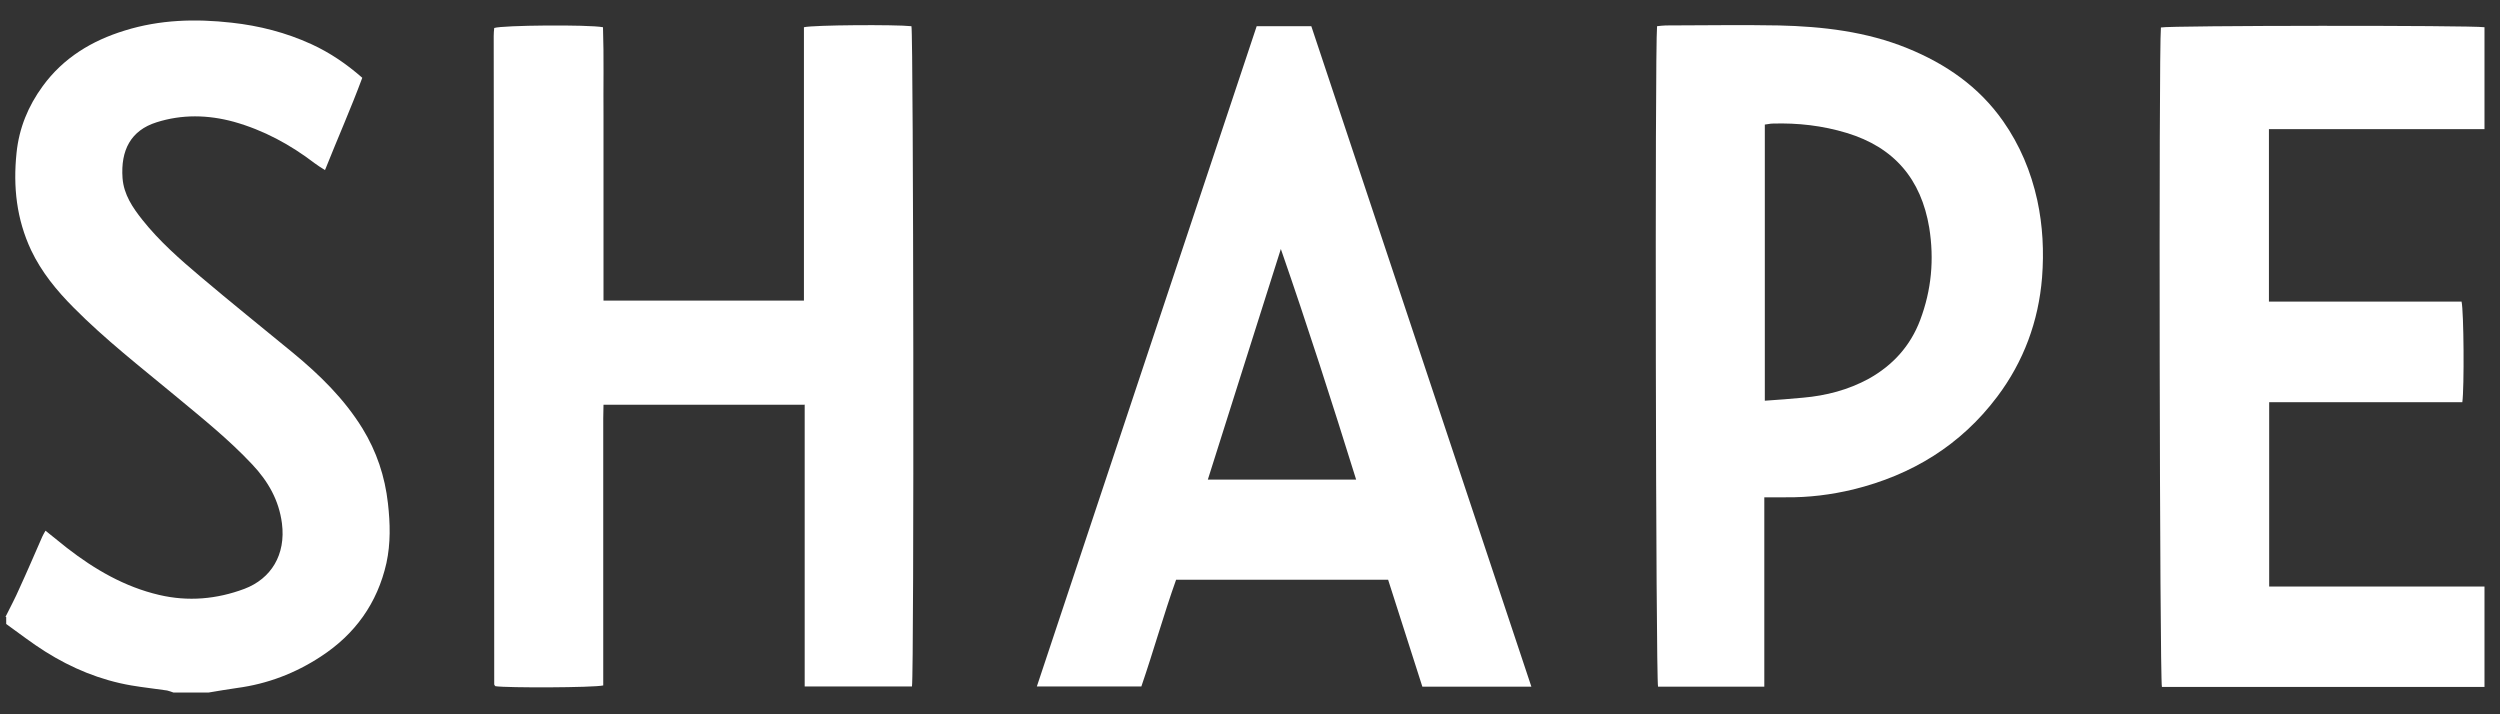<svg width="112" height="32" viewBox="0 0 112 32" fill="none" xmlns="http://www.w3.org/2000/svg">
<rect x="0" y="0" width="112" height="32" fill="#333333" stroke="none"/>
<path d="M0.245 27.638C0.459 27.207 0.685 26.788 0.876 26.346C1.226 25.587 1.553 24.817 1.892 24.047C1.925 23.967 1.971 23.899 2.038 23.775C2.377 24.047 2.681 24.296 2.997 24.545C4.238 25.508 5.58 26.29 7.126 26.652C8.423 26.958 9.709 26.845 10.95 26.38C12.146 25.927 12.812 24.851 12.631 23.446C12.496 22.404 12.011 21.566 11.311 20.818C10.251 19.685 9.044 18.722 7.859 17.737C6.302 16.445 4.712 15.21 3.29 13.772C2.535 13.013 1.858 12.186 1.395 11.211C0.741 9.818 0.583 8.368 0.741 6.85C0.854 5.74 1.26 4.754 1.914 3.859C2.839 2.59 4.114 1.82 5.592 1.367C7.16 0.88 8.75 0.834 10.375 1.016C11.616 1.152 12.811 1.458 13.951 1.979C14.763 2.352 15.508 2.851 16.23 3.485C15.722 4.856 15.124 6.204 14.56 7.62C14.38 7.507 14.233 7.416 14.098 7.314C13.003 6.476 11.807 5.83 10.476 5.456C9.314 5.139 8.152 5.117 7.013 5.479C5.862 5.842 5.4 6.725 5.49 7.983C5.547 8.719 5.941 9.297 6.381 9.852C7.137 10.804 8.051 11.608 8.976 12.389C10.341 13.545 11.74 14.667 13.116 15.799C14.312 16.785 15.417 17.861 16.241 19.198C16.872 20.229 17.245 21.339 17.38 22.551C17.482 23.446 17.504 24.341 17.312 25.225C16.906 27.026 15.902 28.419 14.368 29.416C13.229 30.164 11.977 30.64 10.623 30.821C10.194 30.878 9.777 30.957 9.348 31.025H7.769C7.679 30.991 7.577 30.957 7.487 30.934C6.957 30.855 6.415 30.798 5.885 30.708C4.497 30.47 3.211 29.937 2.027 29.19C1.429 28.816 0.865 28.374 0.278 27.955C0.278 27.853 0.278 27.74 0.278 27.638H0.245Z" fill="white"/>
<path d="M36.027 18.133H27.037C27.037 18.337 27.025 18.541 27.025 18.745C27.025 22.529 27.025 26.312 27.025 30.107C27.025 30.311 27.025 30.515 27.025 30.708C26.563 30.81 22.727 30.821 22.197 30.742C22.186 30.73 22.174 30.719 22.163 30.708C22.163 30.697 22.141 30.674 22.141 30.663C22.141 20.977 22.129 11.291 22.118 1.616C22.118 1.492 22.129 1.367 22.141 1.254C22.502 1.129 26.36 1.095 27.014 1.22C27.059 2.556 27.025 3.905 27.037 5.253C27.037 6.623 27.037 7.994 27.037 9.376C27.037 10.758 27.037 12.084 27.037 13.466H36.016V1.22C36.434 1.118 40.122 1.095 40.833 1.174C40.923 1.548 40.957 30.096 40.856 30.753H36.05V18.122L36.027 18.133Z" fill="white"/>
<path d="M79.041 22.279V30.764H74.281C74.179 30.379 74.134 2.251 74.236 1.174C74.36 1.163 74.495 1.14 74.63 1.14C76.323 1.14 78.004 1.106 79.696 1.14C81.659 1.186 83.61 1.412 85.449 2.16C87.175 2.862 88.653 3.882 89.736 5.423C90.491 6.499 90.988 7.688 91.27 8.968C91.518 10.113 91.574 11.279 91.484 12.435C91.326 14.395 90.661 16.196 89.476 17.771C87.84 19.946 85.652 21.282 83.023 21.928C82.031 22.166 81.027 22.291 80 22.279C79.707 22.279 79.414 22.279 79.03 22.279H79.041ZM79.064 17.952C79.673 17.907 80.226 17.873 80.779 17.816C81.816 17.725 82.809 17.465 83.723 16.966C84.795 16.366 85.584 15.505 86.024 14.338C86.532 12.99 86.656 11.619 86.43 10.203C86.069 8.028 84.862 6.601 82.73 5.955C81.647 5.626 80.542 5.502 79.414 5.536C79.301 5.536 79.188 5.57 79.064 5.581V17.952Z" fill="white"/>
<path d="M68.618 30.764H63.722C63.214 29.178 62.707 27.592 62.188 25.973H52.689C52.136 27.524 51.685 29.144 51.133 30.753H46.451C49.734 20.875 53.016 11.041 56.299 1.174H58.747C62.03 11.019 65.301 20.852 68.606 30.764H68.618ZM57.382 11.155C56.299 14.587 55.205 18.009 54.111 21.486H60.755C59.672 18.009 58.578 14.599 57.382 11.155Z" fill="white"/>
<path d="M101.648 5.762V13.511H110.278C110.38 13.964 110.402 17.374 110.312 18.02H101.659V26.278H111.305V30.776H96.854C96.752 30.391 96.707 2.228 96.809 1.231C97.192 1.14 110.684 1.129 111.305 1.22V5.785H101.648V5.762Z" fill="white"/>
</svg>
